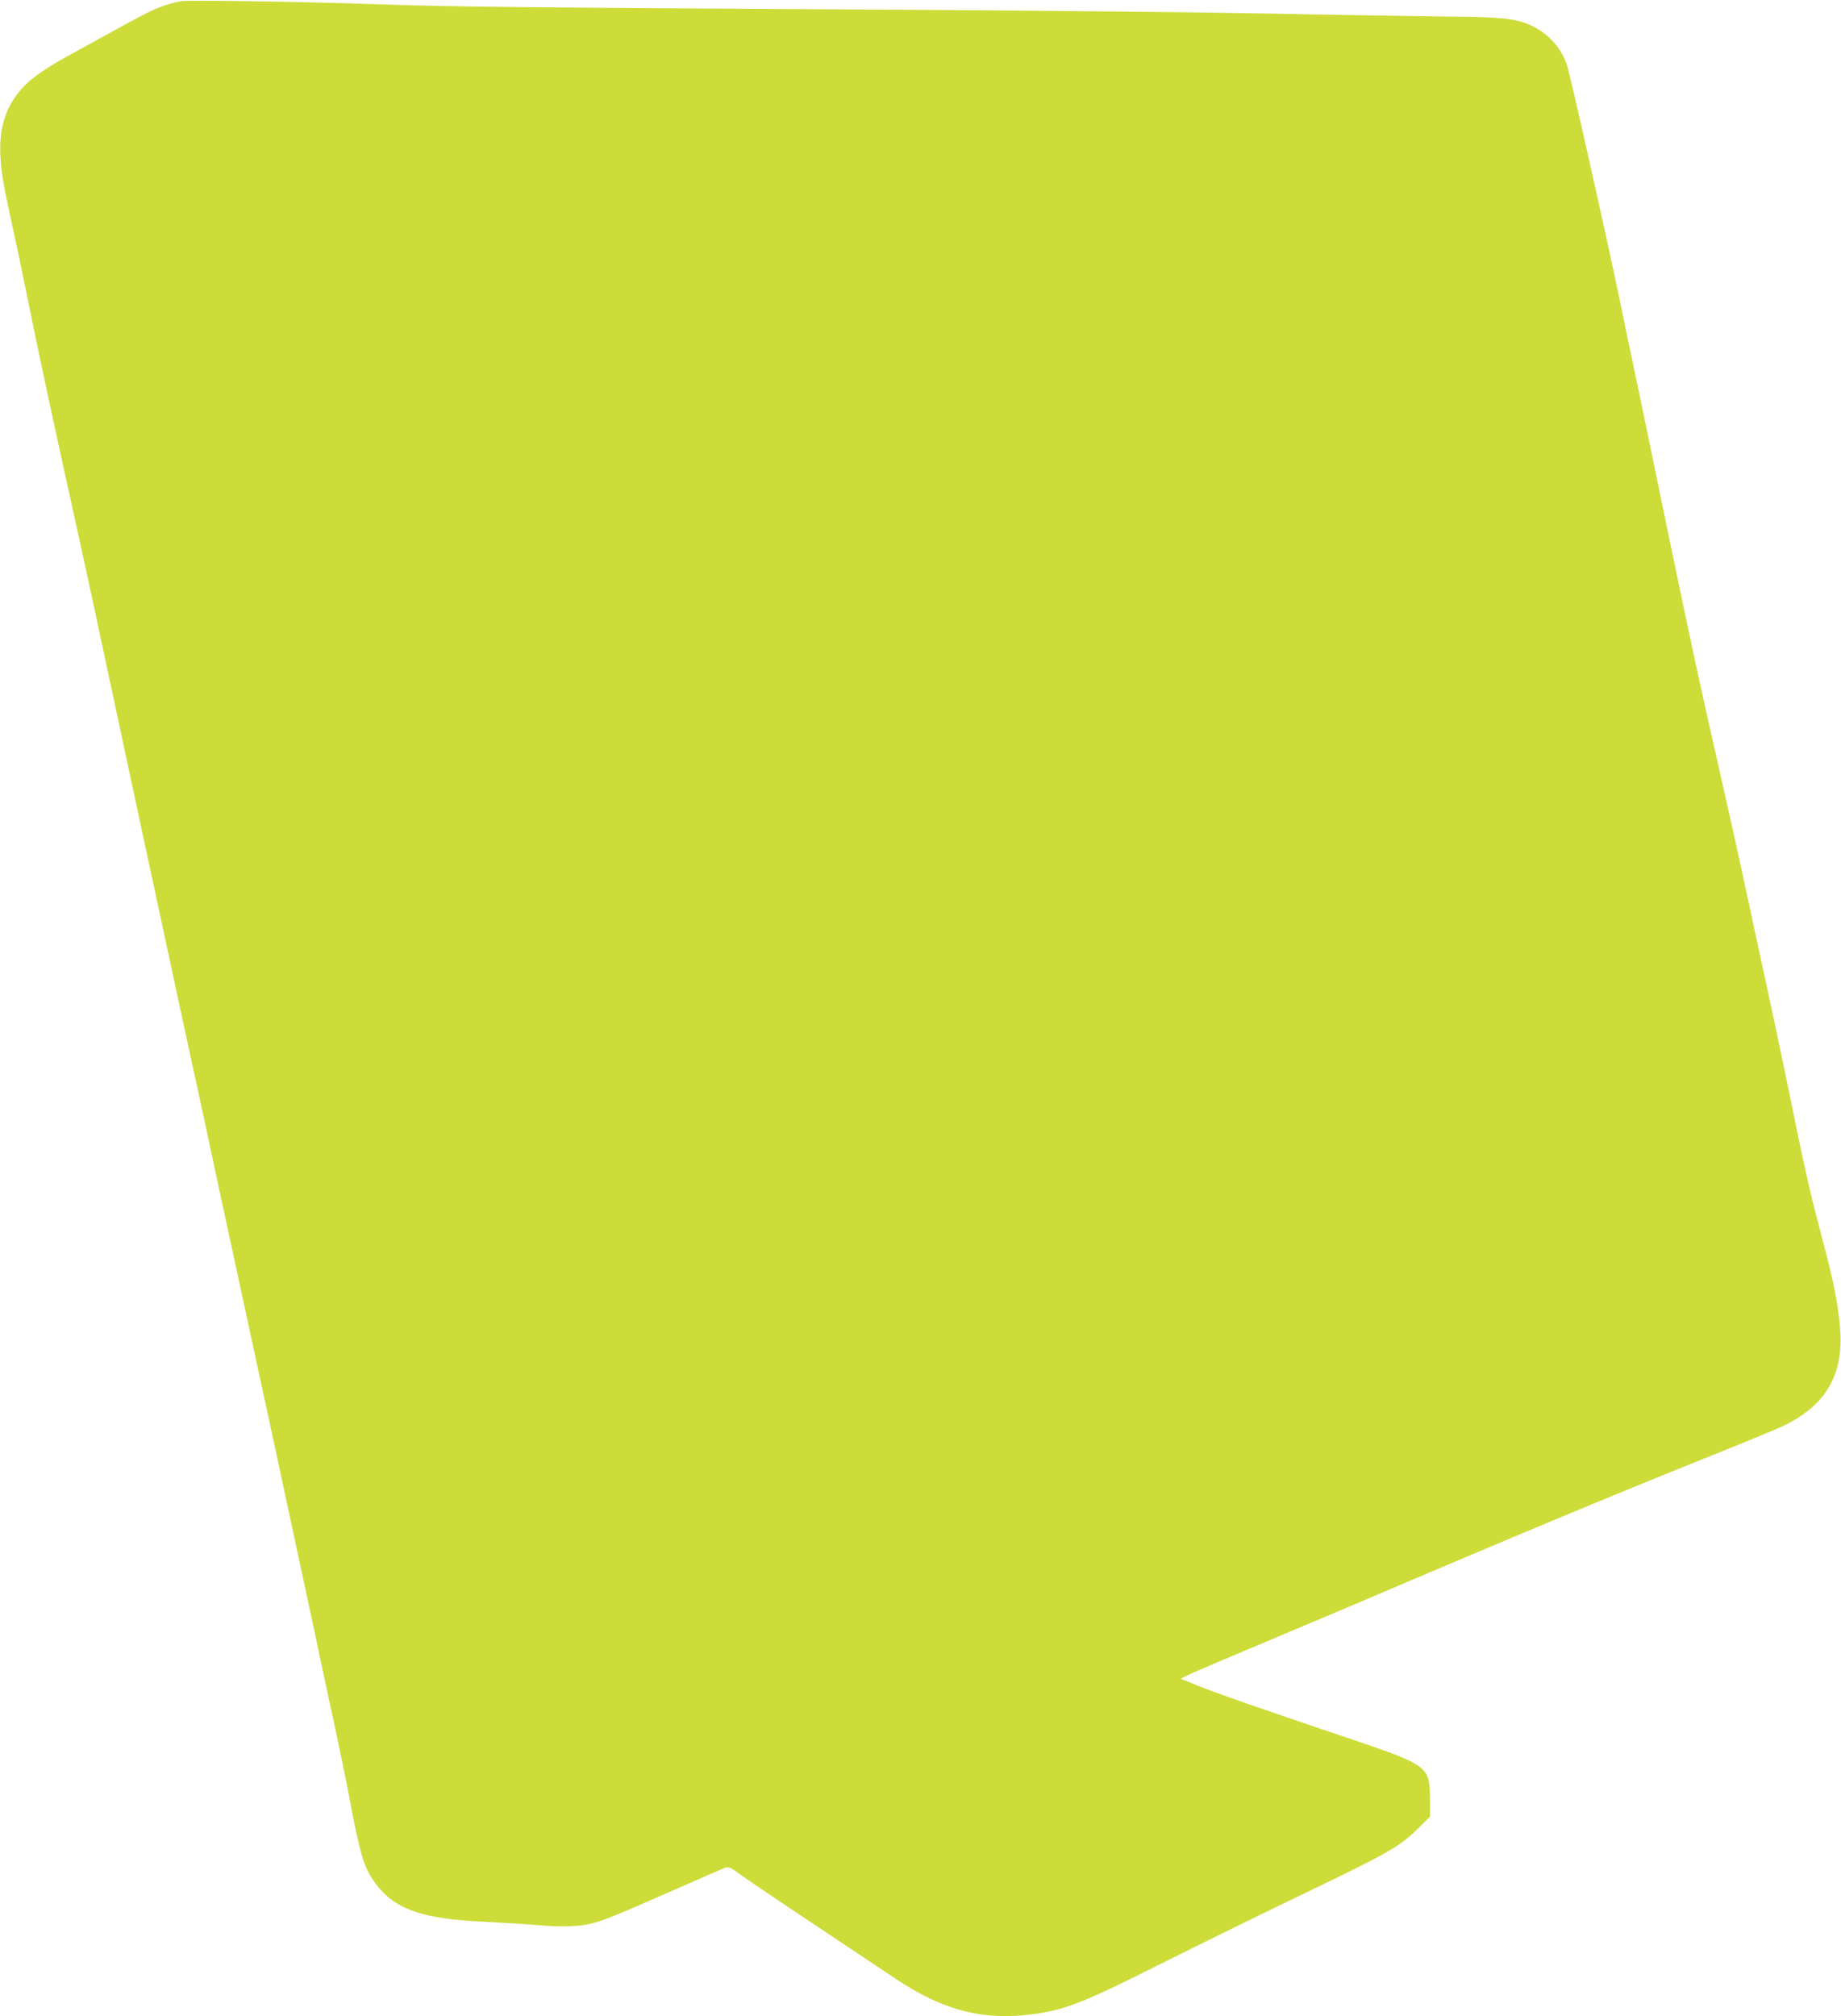 <?xml version="1.0" standalone="no"?>
<!DOCTYPE svg PUBLIC "-//W3C//DTD SVG 20010904//EN"
 "http://www.w3.org/TR/2001/REC-SVG-20010904/DTD/svg10.dtd">
<svg version="1.0" xmlns="http://www.w3.org/2000/svg"
 width="1169pt" height="1280pt" viewBox="0 0 1169 1280"
 preserveAspectRatio="xMidYMid meet">
<g transform="translate(0,1280) scale(0.1,-0.1)"
fill="#cddc39" stroke="none">
<path d="M1155 12793 c-51 -7 -134 -33 -193 -61 -52 -24 -119 -60 -532 -288
-172 -95 -259 -160 -320 -241 -84 -111 -117 -236 -107 -403 7 -108 20 -183 82
-465 24 -110 60 -279 79 -375 87 -430 150 -725 351 -1635 24 -110 60 -274 79
-365 48 -225 199 -931 302 -1410 187 -869 225 -1045 278 -1292 31 -142 81
-374 112 -515 30 -142 86 -402 124 -578 38 -176 92 -426 120 -555 28 -129 64
-296 80 -370 16 -74 56 -261 90 -415 33 -154 90 -416 125 -582 36 -167 94
-439 130 -605 35 -167 101 -472 145 -678 45 -206 99 -468 120 -581 69 -366 93
-442 169 -542 121 -159 294 -219 686 -237 121 -6 267 -15 324 -20 148 -14 259
-12 341 5 79 17 169 53 570 230 146 64 277 121 292 127 25 9 36 4 110 -50 70
-50 283 -193 975 -654 307 -205 567 -270 892 -222 192 28 315 77 786 314 237
119 639 316 895 439 551 265 626 307 738 417 l82 81 0 109 c-1 212 -6 216
-520 390 -561 189 -844 288 -955 333 -54 23 -101 41 -104 41 -23 0 77 44 482
214 257 108 545 230 640 270 945 404 1656 700 2251 938 219 88 429 174 465
193 252 127 362 312 347 585 -7 126 -33 278 -80 461 -19 74 -57 222 -85 329
-28 107 -77 328 -110 490 -67 330 -114 556 -195 930 -30 140 -86 401 -125 580
-71 329 -111 508 -226 1015 -102 451 -176 799 -430 2032 -36 174 -72 346 -80
382 -8 36 -40 188 -70 336 -88 425 -315 1434 -336 1495 -39 112 -123 202 -233
251 -98 43 -181 51 -546 54 -190 2 -694 10 -1120 19 -426 8 -1542 20 -2480 25
-2370 14 -2725 18 -3210 35 -428 15 -1149 26 -1205 19z"/>
</g>
</svg>
